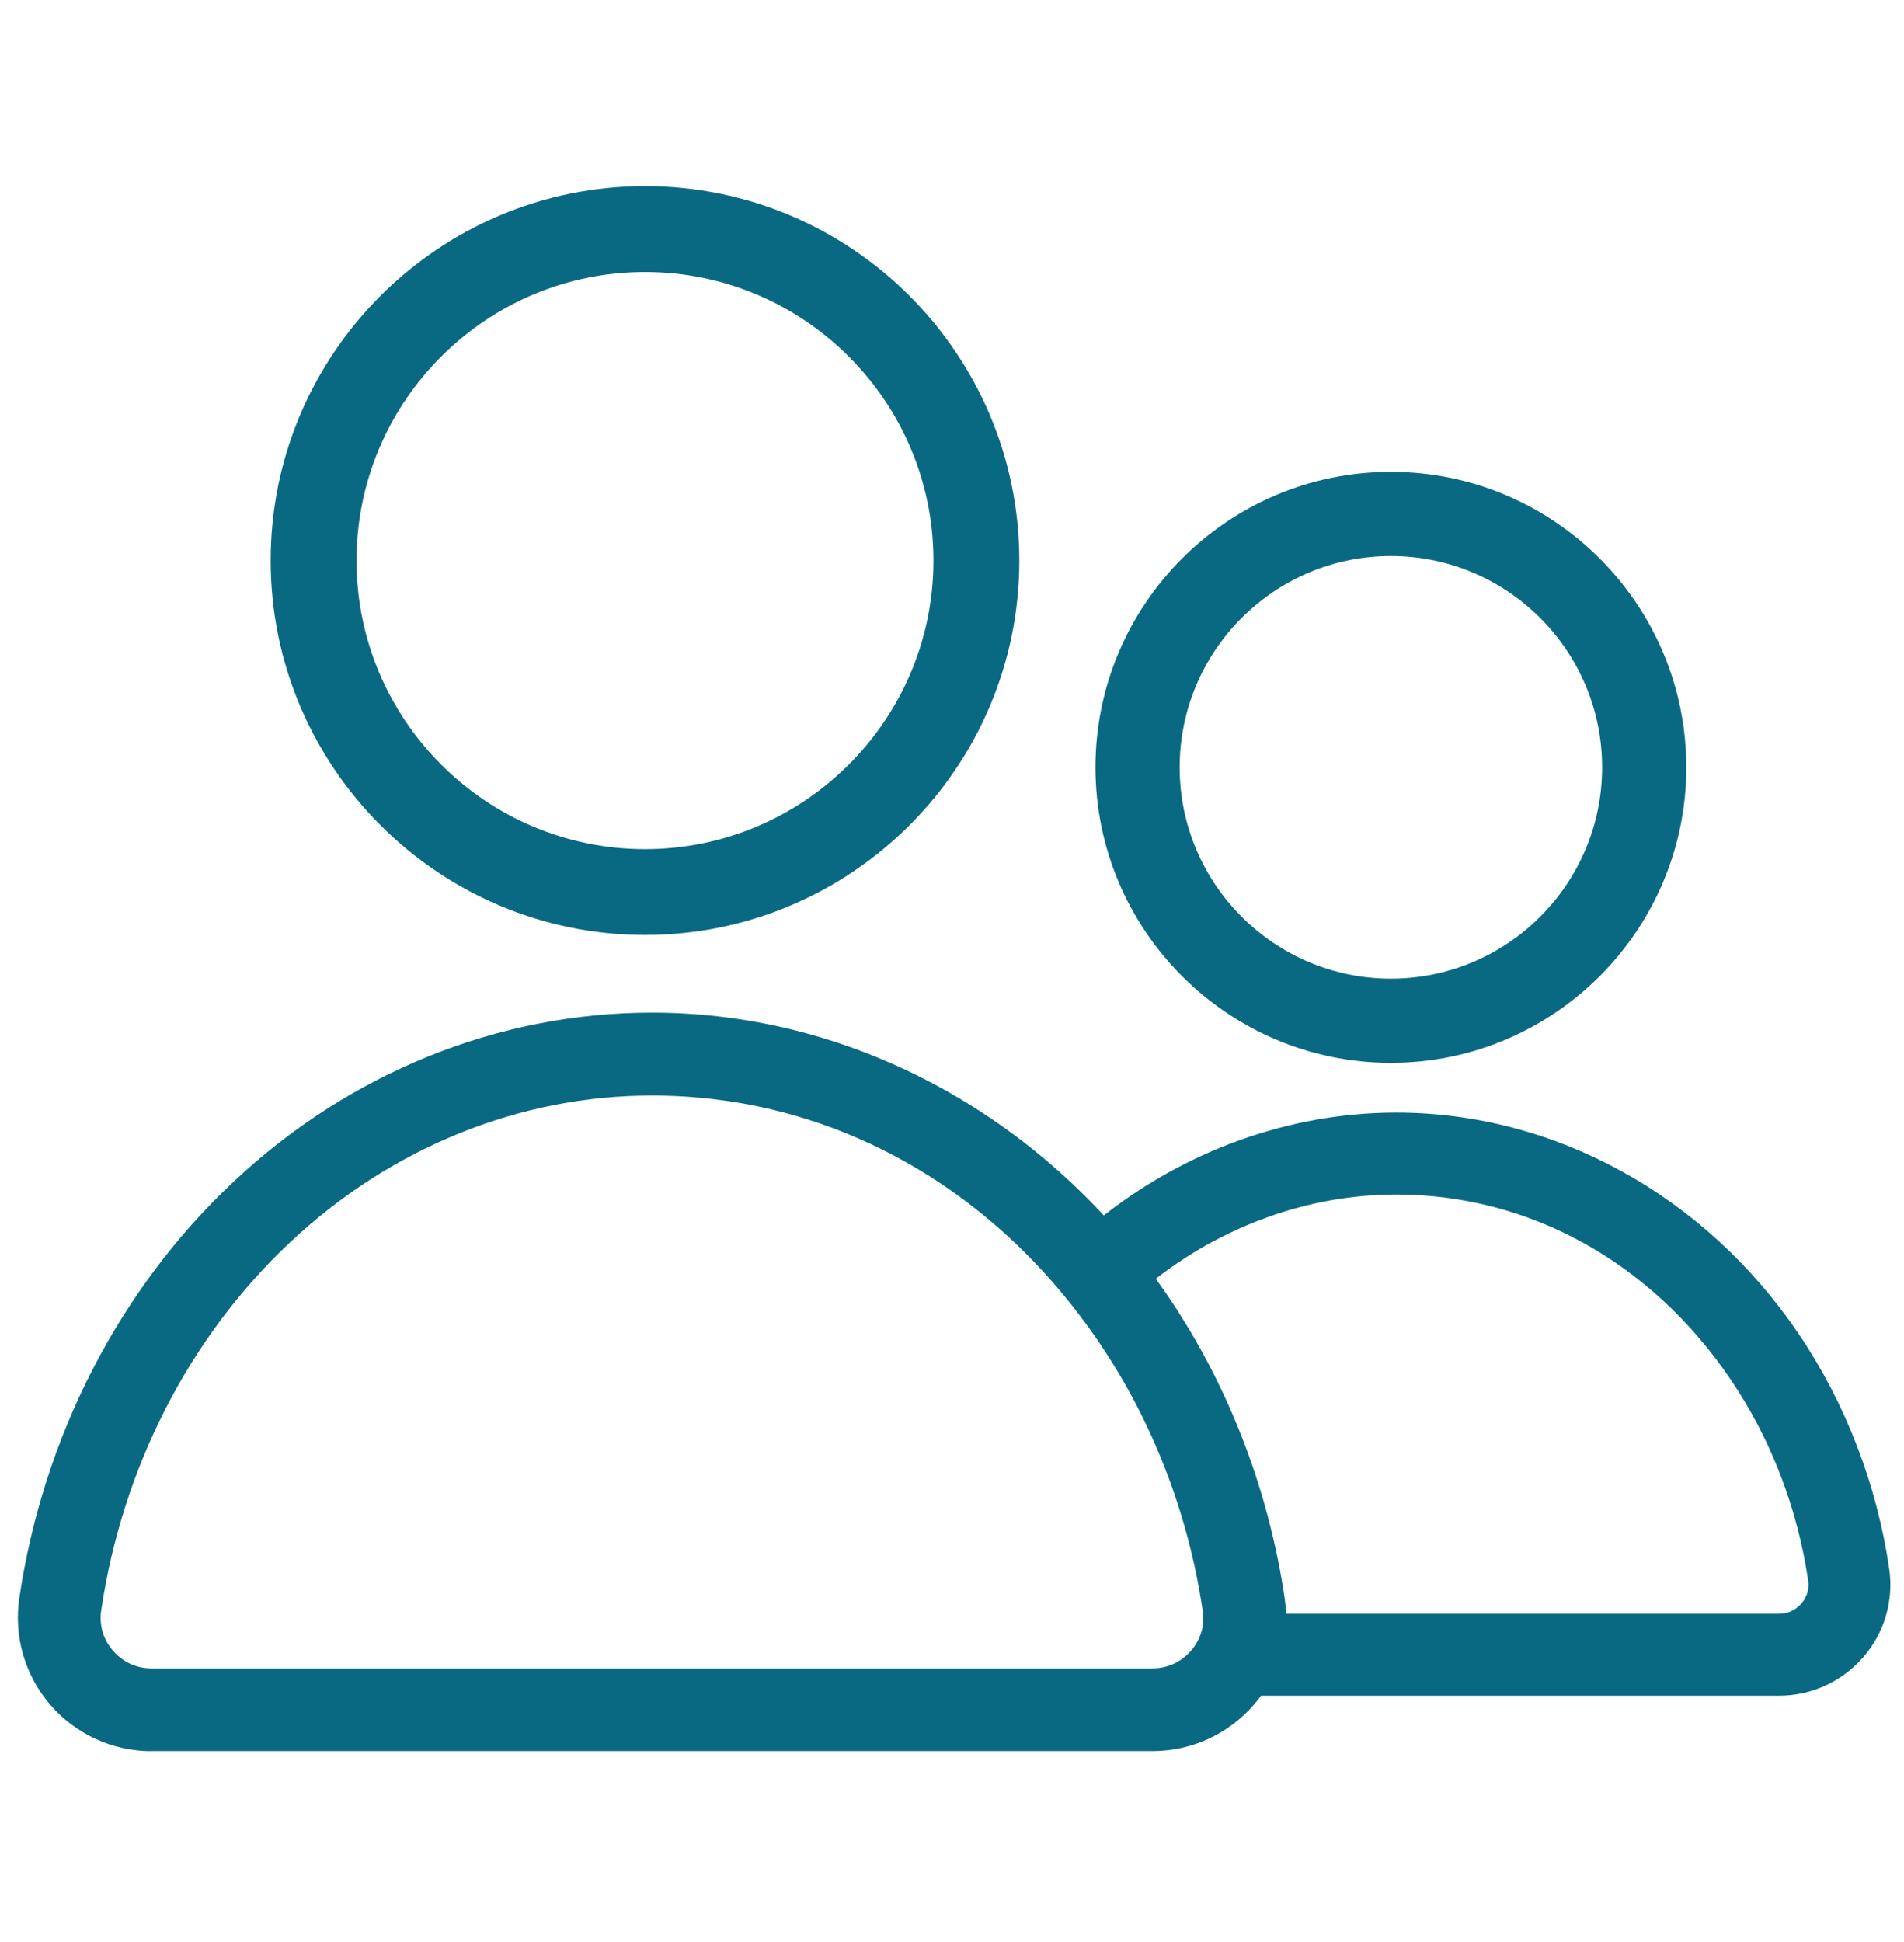 <svg width="51" height="52" viewBox="0 0 51 52" fill="none" xmlns="http://www.w3.org/2000/svg">
<path d="M37.256 28.459C32.893 28.459 29.343 24.909 29.343 20.546C29.343 16.183 32.893 12.634 37.256 12.634C41.619 12.634 45.169 16.183 45.169 20.546C45.169 24.909 41.619 28.459 37.256 28.459ZM37.256 14.888C34.137 14.888 31.598 17.425 31.598 20.546C31.598 23.666 34.135 26.204 37.256 26.204C40.377 26.204 42.914 23.667 42.914 20.546C42.914 17.425 40.375 14.888 37.256 14.888Z" fill="#0A6982"/>
<path d="M33.454 45.405L33.408 45.216C33.273 44.664 33.119 44.098 32.949 43.532L32.854 43.211H47.649C47.966 43.211 48.164 43.038 48.252 42.935C48.339 42.836 48.475 42.624 48.433 42.325C48.15 40.393 47.437 38.538 46.373 36.962C44.24 33.798 40.968 31.985 37.399 31.985C35.046 31.985 32.702 32.831 30.8 34.366L30.598 34.529L30.444 34.322C30.106 33.869 29.752 33.43 29.391 33.016L29.221 32.822L29.423 32.659C31.714 30.81 34.547 29.791 37.399 29.791C41.646 29.791 45.68 32.013 48.192 35.736C49.438 37.583 50.273 39.751 50.604 42.006C50.728 42.856 50.477 43.717 49.914 44.368C49.344 45.027 48.52 45.405 47.651 45.405H33.454Z" fill="#0A6982"/>
<path d="M17.277 25.035C11.748 25.035 7.25 20.537 7.25 15.008C7.25 9.479 11.749 4.983 17.277 4.983C22.806 4.983 27.303 9.481 27.303 15.01C27.303 20.539 22.806 25.035 17.277 25.035ZM17.277 7.283C13.016 7.283 9.55 10.749 9.55 15.01C9.55 19.27 13.016 22.737 17.277 22.737C21.537 22.737 25.003 19.27 25.003 15.01C25.003 10.749 21.537 7.283 17.277 7.283Z" fill="#0A6982"/>
<path d="M4.058 46.89C3.016 46.89 2.028 46.437 1.347 45.648C0.668 44.86 0.365 43.82 0.517 42.792C1.156 38.477 3.191 34.519 6.248 31.649C9.361 28.724 13.343 27.114 17.464 27.114C22.91 27.114 28.087 29.968 31.313 34.747C32.916 37.123 33.988 39.913 34.414 42.815C34.563 43.832 34.262 44.864 33.586 45.646C32.903 46.435 31.914 46.888 30.872 46.888H4.058V46.89ZM17.464 29.334C13.911 29.334 10.466 30.73 7.766 33.268C5.072 35.798 3.278 39.296 2.711 43.119C2.632 43.652 2.874 44.025 3.026 44.2C3.178 44.377 3.515 44.673 4.056 44.673H30.87C31.415 44.673 31.753 44.376 31.905 44.199C32.054 44.025 32.293 43.659 32.217 43.141C31.838 40.566 30.89 38.093 29.471 35.991C26.619 31.76 22.243 29.334 17.464 29.334Z" fill="#0A6982"/>
</svg>
